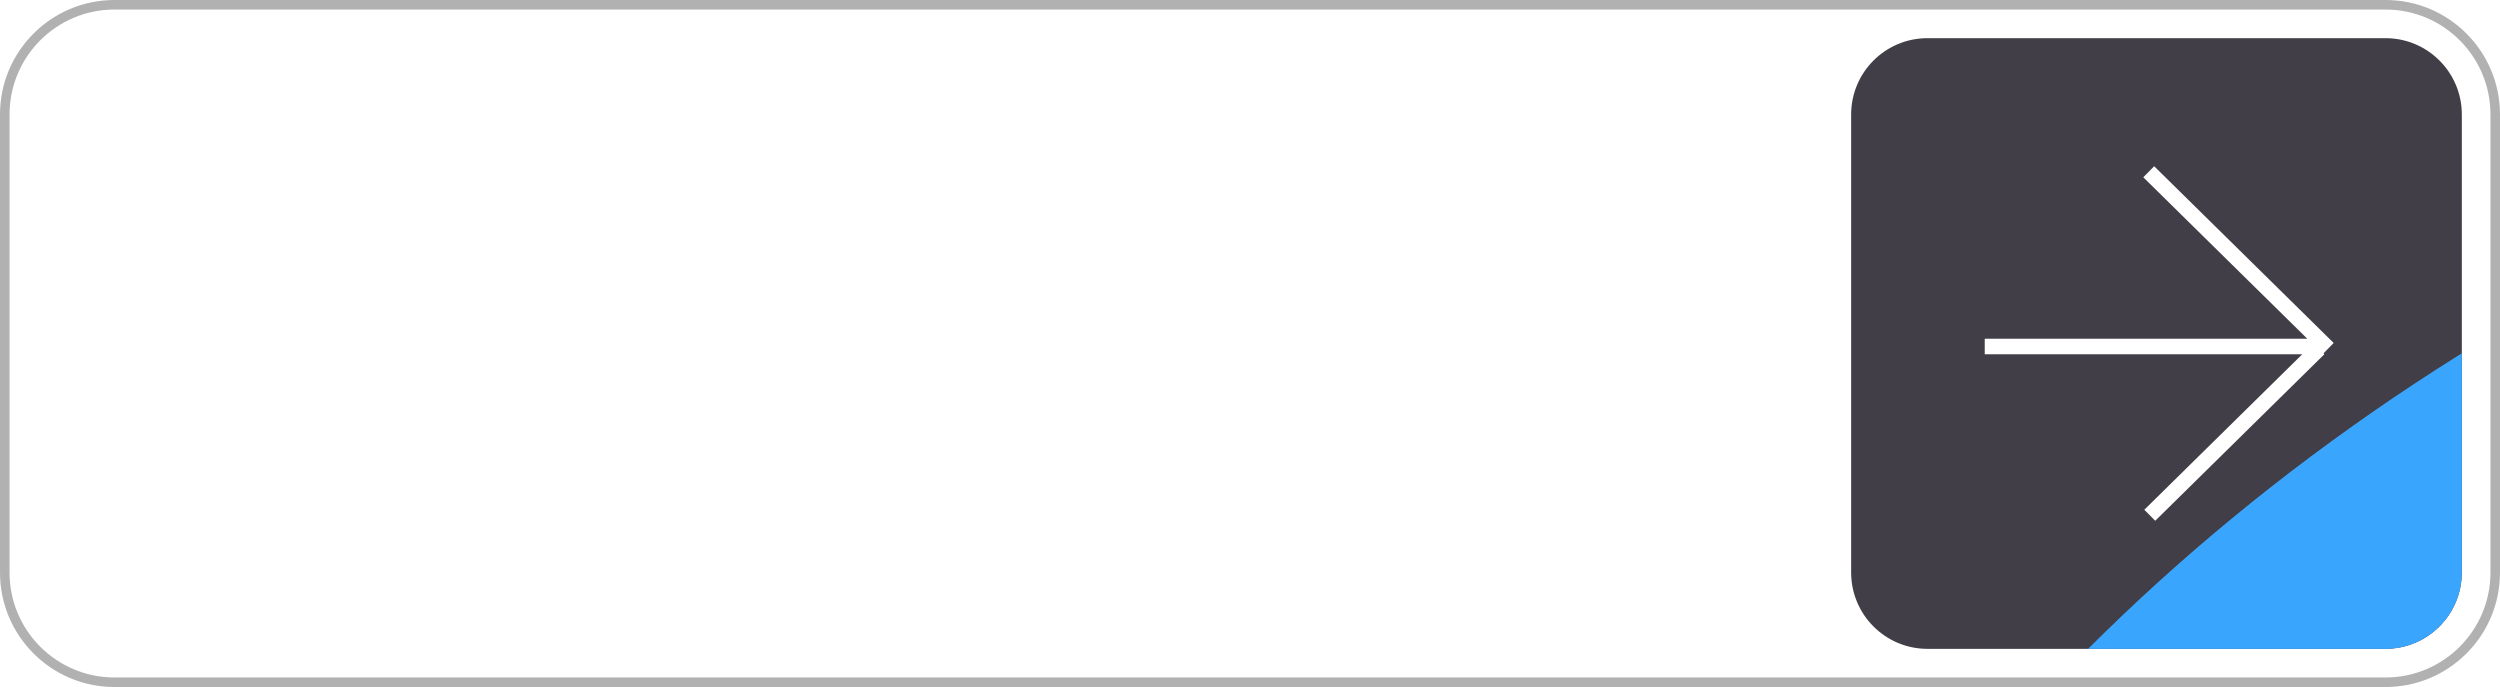 <?xml version="1.0" encoding="UTF-8"?> <svg xmlns="http://www.w3.org/2000/svg" width="262" height="72" viewBox="0 0 262 72" fill="none"><path d="M12 0.5H250C256.351 0.5 261.5 5.649 261.5 12V60C261.5 66.351 256.351 71.5 250 71.5H12C5.649 71.5 0.5 66.351 0.5 60V12C0.5 5.649 5.649 0.5 12 0.5Z" stroke="#B1B1B1"></path><path d="M34.48 42.5H32.6V32.444H27.248V42.5H25.368V30.98H34.48V42.5ZM40.01 34.212C40.612 34.212 41.156 34.311 41.642 34.508C42.132 34.705 42.548 34.985 42.89 35.348C43.236 35.711 43.503 36.151 43.69 36.668C43.876 37.185 43.97 37.767 43.97 38.412C43.97 39.057 43.876 39.639 43.69 40.156C43.503 40.673 43.236 41.116 42.89 41.484C42.548 41.847 42.132 42.127 41.642 42.324C41.156 42.521 40.612 42.62 40.01 42.62C39.402 42.62 38.852 42.521 38.362 42.324C37.876 42.127 37.46 41.847 37.114 41.484C36.767 41.116 36.5 40.673 36.314 40.156C36.127 39.639 36.034 39.057 36.034 38.412C36.034 37.767 36.127 37.185 36.314 36.668C36.5 36.151 36.767 35.711 37.114 35.348C37.46 34.985 37.876 34.705 38.362 34.508C38.852 34.311 39.402 34.212 40.01 34.212ZM40.01 41.276C40.746 41.276 41.292 41.031 41.65 40.54C42.012 40.044 42.194 39.337 42.194 38.42C42.194 37.503 42.012 36.796 41.65 36.3C41.292 35.799 40.746 35.548 40.01 35.548C39.263 35.548 38.708 35.799 38.346 36.3C37.983 36.796 37.802 37.503 37.802 38.42C37.802 39.337 37.983 40.044 38.346 40.54C38.708 41.031 39.263 41.276 40.01 41.276ZM52.62 42.5H50.9V35.676H48.628C48.564 36.695 48.465 37.575 48.332 38.316C48.204 39.052 48.049 39.676 47.868 40.188C47.686 40.7 47.484 41.116 47.26 41.436C47.036 41.751 46.798 41.996 46.548 42.172C46.297 42.348 46.038 42.465 45.772 42.524C45.51 42.583 45.246 42.612 44.98 42.612C44.462 42.612 44.204 42.527 44.204 42.356V41.276H44.652C44.828 41.276 45.006 41.247 45.188 41.188C45.374 41.129 45.553 41.015 45.724 40.844C45.894 40.668 46.057 40.423 46.212 40.108C46.372 39.793 46.516 39.38 46.644 38.868C46.777 38.351 46.892 37.724 46.988 36.988C47.084 36.247 47.158 35.364 47.212 34.34H52.62V42.5ZM61.792 34.34L57.296 44.82C57.238 44.943 57.166 45.039 57.08 45.108C57 45.177 56.875 45.212 56.704 45.212H55.432L56.936 41.948L53.608 34.34H55.104C55.248 34.34 55.358 34.375 55.432 34.444C55.512 34.508 55.571 34.585 55.608 34.676L57.552 39.308C57.6 39.441 57.643 39.575 57.68 39.708C57.723 39.836 57.763 39.969 57.8 40.108C57.843 39.969 57.886 39.833 57.928 39.7C57.971 39.567 58.019 39.433 58.072 39.3L59.936 34.676C59.974 34.58 60.035 34.5 60.12 34.436C60.211 34.372 60.31 34.34 60.416 34.34H61.792ZM68.992 34.34V42.5H67.28V39.18C66.581 39.356 65.928 39.463 65.32 39.5C64.717 39.532 64.192 39.471 63.744 39.316C63.296 39.161 62.944 38.9 62.688 38.532C62.432 38.164 62.304 37.668 62.304 37.044V34.34H64.016V36.78C64.016 37.137 64.082 37.425 64.216 37.644C64.349 37.857 64.549 38.009 64.816 38.1C65.088 38.185 65.426 38.215 65.832 38.188C66.242 38.161 66.725 38.087 67.28 37.964V34.34H68.992ZM78.112 34.34V42.5H76.391V37.388C76.391 37.276 76.397 37.153 76.407 37.02C76.418 36.887 76.434 36.751 76.456 36.612C76.402 36.729 76.349 36.839 76.296 36.94C76.248 37.036 76.194 37.124 76.135 37.204L72.591 42.076C72.528 42.177 72.442 42.276 72.335 42.372C72.229 42.463 72.109 42.508 71.975 42.508H70.936V34.34H72.656V39.452C72.656 39.564 72.647 39.689 72.632 39.828C72.621 39.967 72.605 40.105 72.584 40.244C72.69 39.999 72.799 39.796 72.912 39.636L76.456 34.772C76.519 34.665 76.605 34.567 76.712 34.476C76.818 34.385 76.938 34.34 77.072 34.34H78.112ZM86.937 35.636H83.929V42.5H82.209V35.636H79.193V34.34H86.937V35.636ZM91.277 41.252C91.528 41.252 91.747 41.22 91.933 41.156C92.125 41.087 92.283 40.996 92.405 40.884C92.533 40.767 92.627 40.628 92.685 40.468C92.749 40.308 92.781 40.132 92.781 39.94C92.781 39.769 92.752 39.609 92.693 39.46C92.64 39.305 92.552 39.172 92.429 39.06C92.312 38.943 92.157 38.852 91.965 38.788C91.773 38.719 91.539 38.684 91.261 38.684H89.677V41.252H91.277ZM91.253 37.444C91.819 37.444 92.296 37.513 92.685 37.652C93.075 37.785 93.389 37.967 93.629 38.196C93.869 38.425 94.043 38.692 94.149 38.996C94.256 39.295 94.309 39.607 94.309 39.932C94.309 40.311 94.243 40.657 94.109 40.972C93.976 41.281 93.779 41.551 93.517 41.78C93.261 42.009 92.944 42.188 92.565 42.316C92.192 42.439 91.763 42.5 91.277 42.5H88.037V34.34H89.677V37.444H91.253ZM104.948 41.26V35.676H102.66C102.612 36.423 102.543 37.092 102.452 37.684C102.367 38.276 102.266 38.801 102.148 39.26C102.036 39.713 101.911 40.105 101.772 40.436C101.634 40.761 101.49 41.036 101.34 41.26H104.948ZM108.108 41.204V44.748C108.108 44.908 108.06 45.033 107.964 45.124C107.874 45.22 107.756 45.268 107.612 45.268H106.548V42.5H100.092V44.78C100.092 44.903 100.052 45.015 99.972 45.116C99.898 45.217 99.781 45.268 99.621 45.268H98.532V41.26H98.781C98.967 41.26 99.151 41.233 99.332 41.18C99.514 41.121 99.687 41.007 99.853 40.836C100.018 40.665 100.175 40.425 100.324 40.116C100.474 39.801 100.607 39.388 100.724 38.876C100.847 38.364 100.954 37.737 101.044 36.996C101.135 36.255 101.207 35.369 101.26 34.34H106.612V41.204H108.108ZM114.503 37.5C114.503 37.212 114.46 36.945 114.375 36.7C114.295 36.449 114.175 36.233 114.015 36.052C113.855 35.865 113.655 35.721 113.415 35.62C113.18 35.513 112.908 35.46 112.599 35.46C111.975 35.46 111.484 35.639 111.127 35.996C110.77 36.353 110.543 36.855 110.447 37.5H114.503ZM110.399 38.556C110.42 39.02 110.492 39.423 110.615 39.764C110.738 40.1 110.9 40.38 111.103 40.604C111.311 40.828 111.556 40.996 111.839 41.108C112.127 41.215 112.447 41.268 112.799 41.268C113.135 41.268 113.426 41.231 113.671 41.156C113.916 41.076 114.13 40.991 114.311 40.9C114.492 40.804 114.647 40.719 114.775 40.644C114.903 40.564 115.02 40.524 115.127 40.524C115.266 40.524 115.372 40.577 115.447 40.684L115.935 41.316C115.732 41.556 115.503 41.759 115.247 41.924C114.991 42.089 114.719 42.225 114.431 42.332C114.143 42.433 113.847 42.505 113.543 42.548C113.239 42.596 112.943 42.62 112.655 42.62C112.09 42.62 111.564 42.527 111.079 42.34C110.599 42.148 110.18 41.868 109.823 41.5C109.471 41.132 109.194 40.676 108.991 40.132C108.794 39.588 108.695 38.961 108.695 38.252C108.695 37.687 108.783 37.159 108.959 36.668C109.14 36.177 109.396 35.751 109.727 35.388C110.063 35.025 110.468 34.74 110.943 34.532C111.423 34.319 111.964 34.212 112.567 34.212C113.068 34.212 113.532 34.295 113.959 34.46C114.386 34.62 114.754 34.857 115.063 35.172C115.372 35.487 115.612 35.873 115.783 36.332C115.959 36.785 116.047 37.303 116.047 37.884C116.047 38.151 116.018 38.329 115.959 38.42C115.9 38.511 115.794 38.556 115.639 38.556H110.399ZM126.771 34.316V42.5H125.227V37.564C125.227 37.393 125.238 37.201 125.259 36.988C125.28 36.769 125.307 36.567 125.339 36.38L122.739 41.052C122.686 41.148 122.616 41.225 122.531 41.284C122.446 41.337 122.35 41.364 122.243 41.364H122.059C121.952 41.364 121.856 41.337 121.771 41.284C121.691 41.225 121.624 41.148 121.571 41.052L118.923 36.356C118.955 36.543 118.982 36.748 119.003 36.972C119.03 37.191 119.043 37.388 119.043 37.564V42.5H117.491V34.316H118.899C119.016 34.316 119.131 34.343 119.243 34.396C119.36 34.449 119.462 34.553 119.547 34.708L121.763 38.5C121.838 38.639 121.904 38.788 121.963 38.948C122.027 39.108 122.088 39.268 122.147 39.428C122.206 39.268 122.267 39.108 122.331 38.948C122.395 38.788 122.464 38.639 122.539 38.5L124.723 34.708C124.803 34.548 124.902 34.444 125.019 34.396C125.136 34.343 125.254 34.316 125.371 34.316H126.771ZM132.25 34.212C132.852 34.212 133.396 34.311 133.882 34.508C134.372 34.705 134.788 34.985 135.13 35.348C135.476 35.711 135.743 36.151 135.93 36.668C136.116 37.185 136.21 37.767 136.21 38.412C136.21 39.057 136.116 39.639 135.93 40.156C135.743 40.673 135.476 41.116 135.13 41.484C134.788 41.847 134.372 42.127 133.882 42.324C133.396 42.521 132.852 42.62 132.25 42.62C131.642 42.62 131.092 42.521 130.602 42.324C130.116 42.127 129.7 41.847 129.354 41.484C129.007 41.116 128.74 40.673 128.554 40.156C128.367 39.639 128.274 39.057 128.274 38.412C128.274 37.767 128.367 37.185 128.554 36.668C128.74 36.151 129.007 35.711 129.354 35.348C129.7 34.985 130.116 34.705 130.602 34.508C131.092 34.311 131.642 34.212 132.25 34.212ZM132.25 41.276C132.986 41.276 133.532 41.031 133.89 40.54C134.252 40.044 134.434 39.337 134.434 38.42C134.434 37.503 134.252 36.796 133.89 36.3C133.532 35.799 132.986 35.548 132.25 35.548C131.503 35.548 130.948 35.799 130.586 36.3C130.223 36.796 130.042 37.503 130.042 38.42C130.042 39.337 130.223 40.044 130.586 40.54C130.948 41.031 131.503 41.276 132.25 41.276Z" fill="white"></path><g clip-path="url(#clip0_827_9248)"><path d="M194 12C194 7.582 197.582 4 202 4H250C254.418 4 258 7.582 258 12V60C258 64.418 254.418 68 250 68H202C197.582 68 194 64.418 194 60V12Z" fill="#413E47"></path><g clip-path="url(#clip1_827_9248)"><g style="mix-blend-mode:plus-lighter" opacity="0.9" filter="url(#filter0_f_827_9248)"><ellipse cx="112.929" cy="161.688" rx="112.929" ry="161.688" transform="matrix(-0.548 -0.837 0.859 -0.511 247.043 306.172)" fill="#3AA6FF"></ellipse></g><g style="mix-blend-mode:color-dodge" filter="url(#filter1_f_827_9248)"><ellipse cx="44.932" cy="125.046" rx="44.932" ry="125.046" transform="matrix(0.012 0.982 0.974 -0.306 43.133 138.754)" fill="#2AB2E4"></ellipse></g></g><g clip-path="url(#clip2_827_9248)"><g style="mix-blend-mode:plus-lighter" opacity="0.9" filter="url(#filter2_f_827_9248)"><ellipse cx="112.929" cy="161.688" rx="112.929" ry="161.688" transform="matrix(-0.548 -0.837 0.859 -0.511 247.043 306.172)" fill="#3AA6FF"></ellipse></g><g style="mix-blend-mode:color-dodge" filter="url(#filter3_f_827_9248)"><ellipse cx="44.932" cy="125.046" rx="44.932" ry="125.046" transform="matrix(0.012 0.982 0.974 -0.306 43.133 138.754)" fill="#2AB2E4"></ellipse></g></g><path d="M208 36.313H243.538M225.295 54L243.018 36.552M225.186 18L244 36.522" stroke="white" stroke-width="1.624"></path></g><defs><filter id="filter0_f_827_9248" x="30.024" y="-138.519" width="588.178" height="535.037" filterUnits="userSpaceOnUse" color-interpolation-filters="sRGB"><feFlood flood-opacity="0" result="BackgroundImageFix"></feFlood><feBlend mode="normal" in="SourceGraphic" in2="BackgroundImageFix" result="shape"></feBlend><feGaussianBlur stdDeviation="70.98" result="effect1_foregroundBlur_827_9248"></feGaussianBlur></filter><filter id="filter1_f_827_9248" x="-40.256" y="2.283" width="411.34" height="284.695" filterUnits="userSpaceOnUse" color-interpolation-filters="sRGB"><feFlood flood-opacity="0" result="BackgroundImageFix"></feFlood><feBlend mode="normal" in="SourceGraphic" in2="BackgroundImageFix" result="shape"></feBlend><feGaussianBlur stdDeviation="41.966" result="effect1_foregroundBlur_827_9248"></feGaussianBlur></filter><filter id="filter2_f_827_9248" x="30.024" y="-138.519" width="588.178" height="535.037" filterUnits="userSpaceOnUse" color-interpolation-filters="sRGB"><feFlood flood-opacity="0" result="BackgroundImageFix"></feFlood><feBlend mode="normal" in="SourceGraphic" in2="BackgroundImageFix" result="shape"></feBlend><feGaussianBlur stdDeviation="70.98" result="effect1_foregroundBlur_827_9248"></feGaussianBlur></filter><filter id="filter3_f_827_9248" x="-40.256" y="2.283" width="411.34" height="284.695" filterUnits="userSpaceOnUse" color-interpolation-filters="sRGB"><feFlood flood-opacity="0" result="BackgroundImageFix"></feFlood><feBlend mode="normal" in="SourceGraphic" in2="BackgroundImageFix" result="shape"></feBlend><feGaussianBlur stdDeviation="41.966" result="effect1_foregroundBlur_827_9248"></feGaussianBlur></filter><clipPath id="clip0_827_9248"><path d="M194 12C194 7.582 197.582 4 202 4H250C254.418 4 258 7.582 258 12V60C258 64.418 254.418 68 250 68H202C197.582 68 194 64.418 194 60V12Z" fill="white"></path></clipPath><clipPath id="clip1_827_9248"><rect width="64" height="64" fill="white" transform="translate(194 4)"></rect></clipPath><clipPath id="clip2_827_9248"><rect width="64" height="64" fill="white" transform="translate(194 4)"></rect></clipPath></defs></svg> 